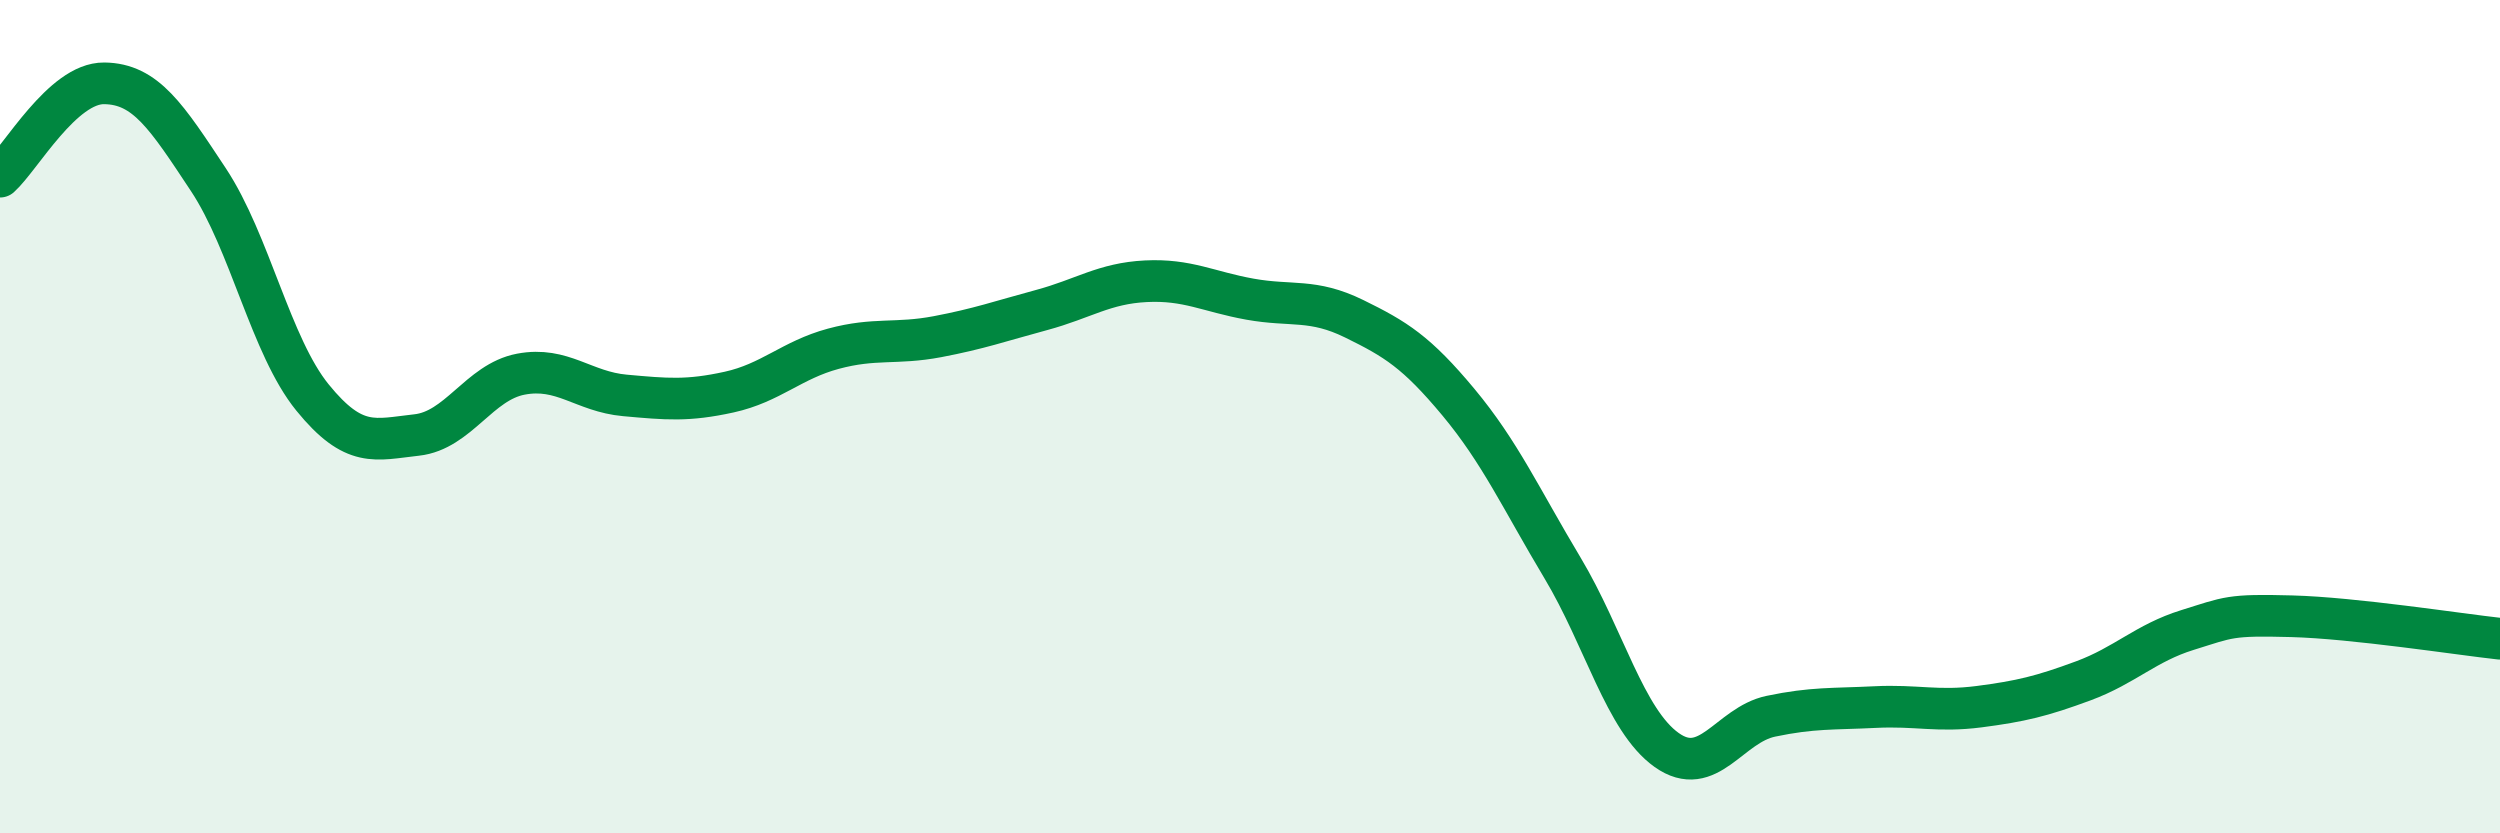 
    <svg width="60" height="20" viewBox="0 0 60 20" xmlns="http://www.w3.org/2000/svg">
      <path
        d="M 0,4.24 C 0.5,3.79 1.5,1.99 2.5,2 C 3.5,2.01 4,2.8 5,4.31 C 6,5.82 6.5,8.31 7.5,9.54 C 8.5,10.77 9,10.55 10,10.44 C 11,10.33 11.5,9.17 12.5,8.98 C 13.5,8.79 14,9.4 15,9.49 C 16,9.58 16.5,9.63 17.5,9.41 C 18.5,9.19 19,8.64 20,8.37 C 21,8.1 21.5,8.27 22.5,8.08 C 23.5,7.89 24,7.71 25,7.44 C 26,7.17 26.5,6.8 27.5,6.75 C 28.5,6.7 29,7 30,7.18 C 31,7.36 31.5,7.16 32.5,7.65 C 33.5,8.14 34,8.45 35,9.65 C 36,10.85 36.5,11.96 37.5,13.63 C 38.5,15.3 39,17.29 40,18 C 41,18.71 41.5,17.4 42.5,17.19 C 43.5,16.98 44,17.02 45,16.97 C 46,16.92 46.5,17.09 47.5,16.96 C 48.5,16.83 49,16.71 50,16.34 C 51,15.97 51.5,15.43 52.5,15.12 C 53.5,14.81 53.5,14.75 55,14.79 C 56.5,14.83 59,15.22 60,15.33L60 20L0 20Z"
        fill="#008740"
        opacity="0.1"
        stroke-linecap="round"
        stroke-linejoin="round"
      />
      <path
        d="M 0,4.24 C 0.5,3.79 1.5,1.99 2.5,2 C 3.5,2.01 4,2.8 5,4.31 C 6,5.82 6.5,8.31 7.5,9.54 C 8.5,10.77 9,10.55 10,10.44 C 11,10.33 11.5,9.17 12.5,8.98 C 13.5,8.79 14,9.4 15,9.49 C 16,9.58 16.5,9.63 17.5,9.41 C 18.5,9.19 19,8.64 20,8.37 C 21,8.1 21.5,8.27 22.5,8.08 C 23.5,7.89 24,7.71 25,7.44 C 26,7.17 26.5,6.8 27.5,6.75 C 28.5,6.7 29,7 30,7.18 C 31,7.36 31.5,7.16 32.5,7.65 C 33.5,8.14 34,8.45 35,9.65 C 36,10.85 36.5,11.96 37.5,13.63 C 38.5,15.3 39,17.29 40,18 C 41,18.71 41.5,17.4 42.5,17.19 C 43.5,16.98 44,17.02 45,16.97 C 46,16.92 46.5,17.09 47.5,16.96 C 48.5,16.83 49,16.71 50,16.34 C 51,15.97 51.5,15.43 52.5,15.12 C 53.5,14.81 53.5,14.75 55,14.79 C 56.5,14.83 59,15.22 60,15.33"
        stroke="#008740"
        stroke-width="1"
        fill="none"
        stroke-linecap="round"
        stroke-linejoin="round"
      />
    </svg>
  